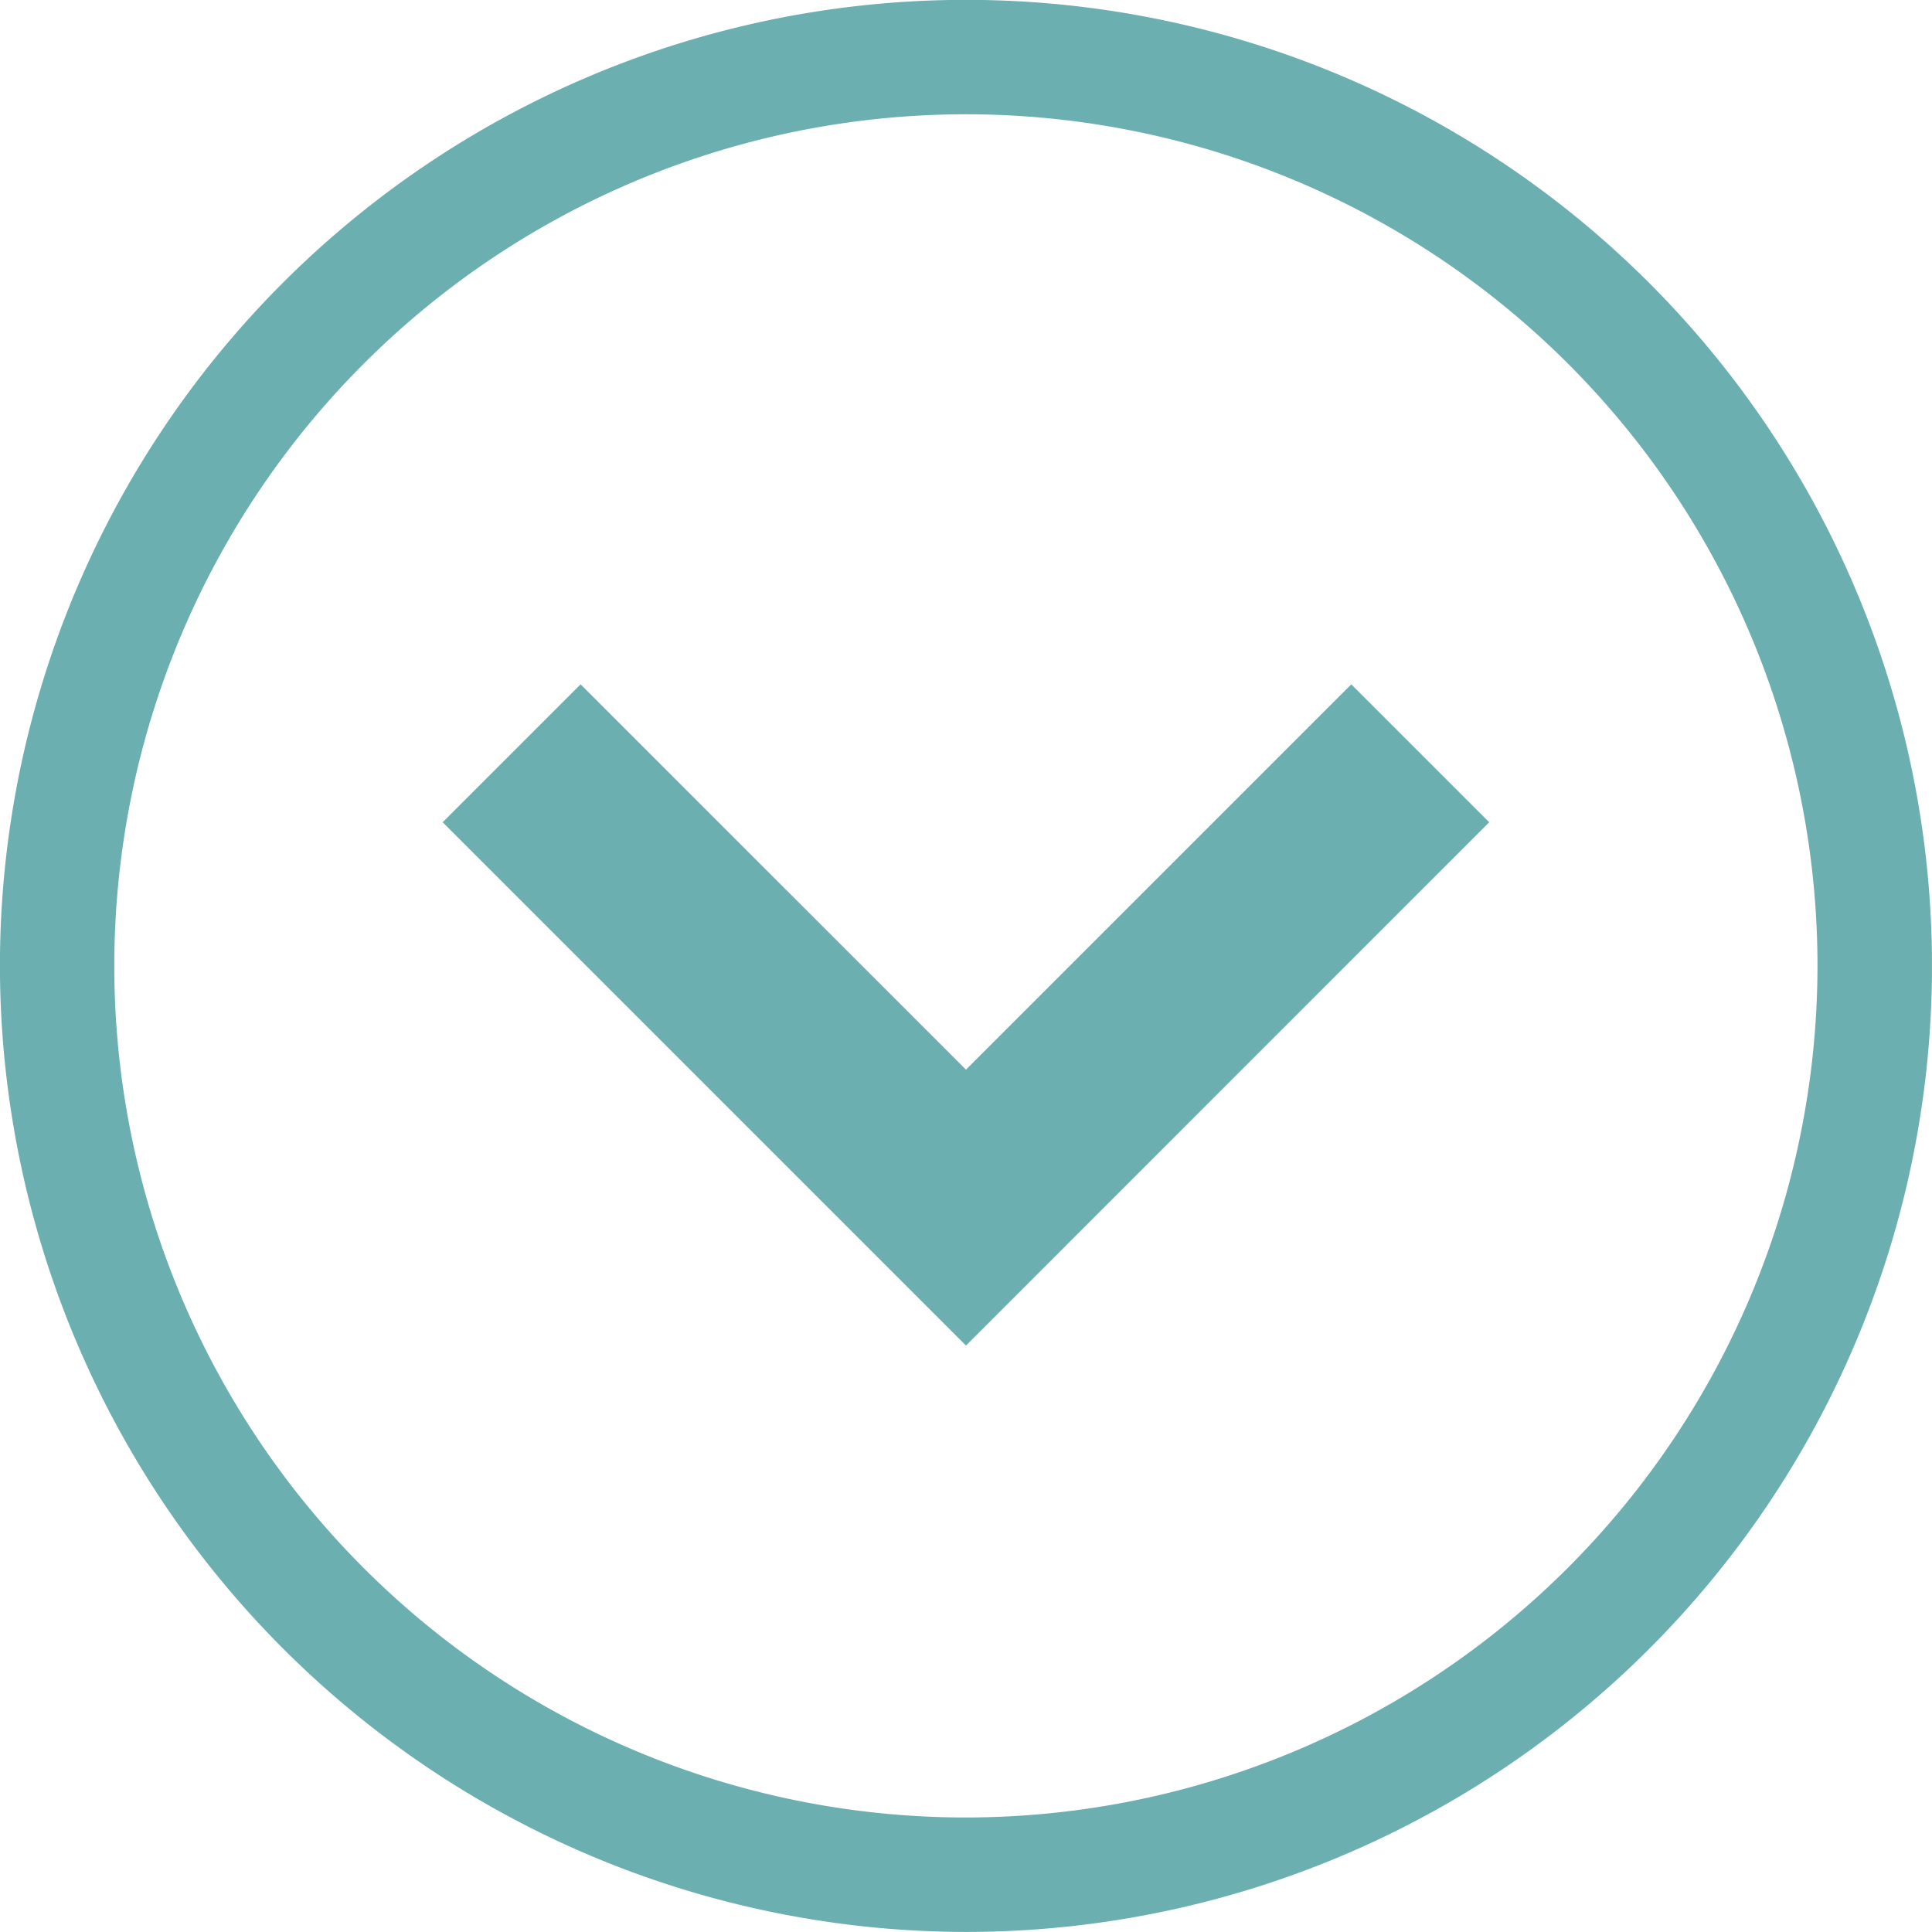 <svg xmlns="http://www.w3.org/2000/svg" width="27.653" height="27.653"><defs><clipPath id="a"><path fill="#6cafb0" d="M0 0h27.653v27.653H0z" data-name="Rectangle 63"/></clipPath></defs><g data-name="Group 402"><g fill="#6cafb0" clip-path="url(#a)" data-name="Group 401" transform="rotate(180 13.826 13.826)"><path d="M27.653 13.827A13.827 13.827 0 1 1 13.827 0a13.842 13.842 0 0 1 13.826 13.827m-26.015 0A12.189 12.189 0 1 0 13.827 1.638 12.2 12.2 0 0 0 1.638 13.827" data-name="Path 70"/><path d="m6.337 15.883 1.974 1.974 5.515-5.515 5.516 5.515 1.974-1.974-7.49-7.49Z" data-name="Path 71"/></g></g></svg>